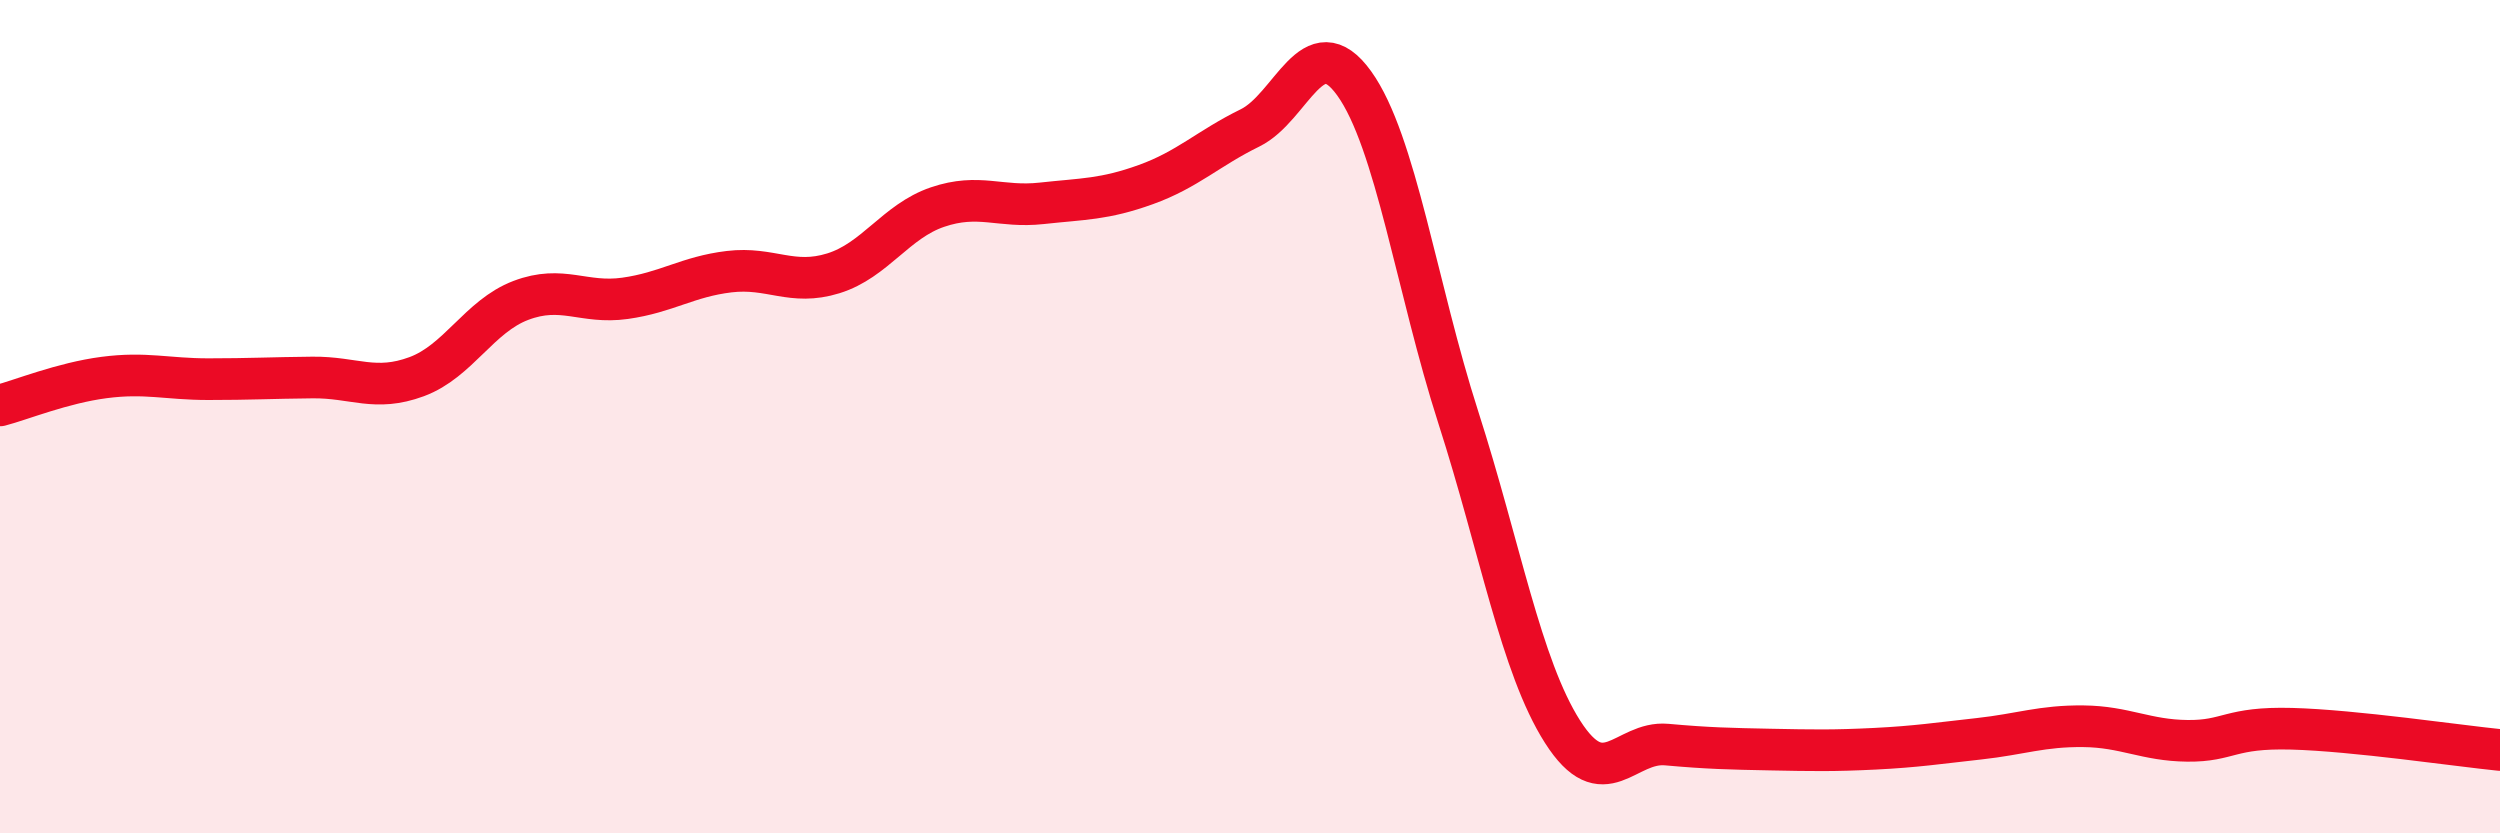 
    <svg width="60" height="20" viewBox="0 0 60 20" xmlns="http://www.w3.org/2000/svg">
      <path
        d="M 0,9.73 C 0.5,9.6 1.5,9.19 2.5,9.06 C 3.5,8.93 4,9.1 5,9.1 C 6,9.1 6.5,9.07 7.5,9.06 C 8.5,9.05 9,9.41 10,9.04 C 11,8.67 11.5,7.59 12.5,7.21 C 13.5,6.83 14,7.3 15,7.16 C 16,7.02 16.5,6.64 17.5,6.52 C 18.5,6.4 19,6.87 20,6.56 C 21,6.25 21.5,5.31 22.5,4.97 C 23.5,4.63 24,4.99 25,4.88 C 26,4.77 26.5,4.79 27.5,4.43 C 28.5,4.07 29,3.56 30,3.07 C 31,2.58 31.5,0.61 32.5,2 C 33.5,3.39 34,6.91 35,10.02 C 36,13.13 36.5,15.99 37.5,17.56 C 38.5,19.13 39,17.78 40,17.87 C 41,17.96 41.5,17.97 42.5,17.99 C 43.5,18.01 44,18.02 45,17.97 C 46,17.92 46.5,17.84 47.5,17.73 C 48.5,17.62 49,17.42 50,17.43 C 51,17.44 51.5,17.77 52.5,17.78 C 53.5,17.79 53.5,17.45 55,17.49 C 56.5,17.53 59,17.9 60,18L60 20L0 20Z"
        fill="#EB0A25"
        opacity="0.1"
        stroke-linecap="round"
        stroke-linejoin="round"
      />
      <path
        d="M 0,9.73 C 0.5,9.6 1.5,9.19 2.5,9.06 C 3.5,8.93 4,9.1 5,9.1 C 6,9.1 6.5,9.07 7.5,9.06 C 8.5,9.05 9,9.41 10,9.04 C 11,8.67 11.5,7.59 12.5,7.21 C 13.5,6.83 14,7.3 15,7.16 C 16,7.02 16.5,6.64 17.5,6.52 C 18.5,6.4 19,6.87 20,6.56 C 21,6.25 21.5,5.31 22.5,4.97 C 23.5,4.63 24,4.99 25,4.88 C 26,4.77 26.5,4.79 27.5,4.43 C 28.5,4.07 29,3.56 30,3.07 C 31,2.58 31.5,0.61 32.5,2 C 33.5,3.39 34,6.91 35,10.02 C 36,13.13 36.5,15.99 37.5,17.56 C 38.5,19.13 39,17.78 40,17.87 C 41,17.96 41.5,17.97 42.5,17.99 C 43.5,18.01 44,18.02 45,17.97 C 46,17.92 46.5,17.84 47.5,17.73 C 48.5,17.62 49,17.42 50,17.43 C 51,17.44 51.5,17.77 52.5,17.78 C 53.5,17.79 53.5,17.45 55,17.49 C 56.5,17.53 59,17.9 60,18"
        stroke="#EB0A25"
        stroke-width="1"
        fill="none"
        stroke-linecap="round"
        stroke-linejoin="round"
      />
    </svg>
  